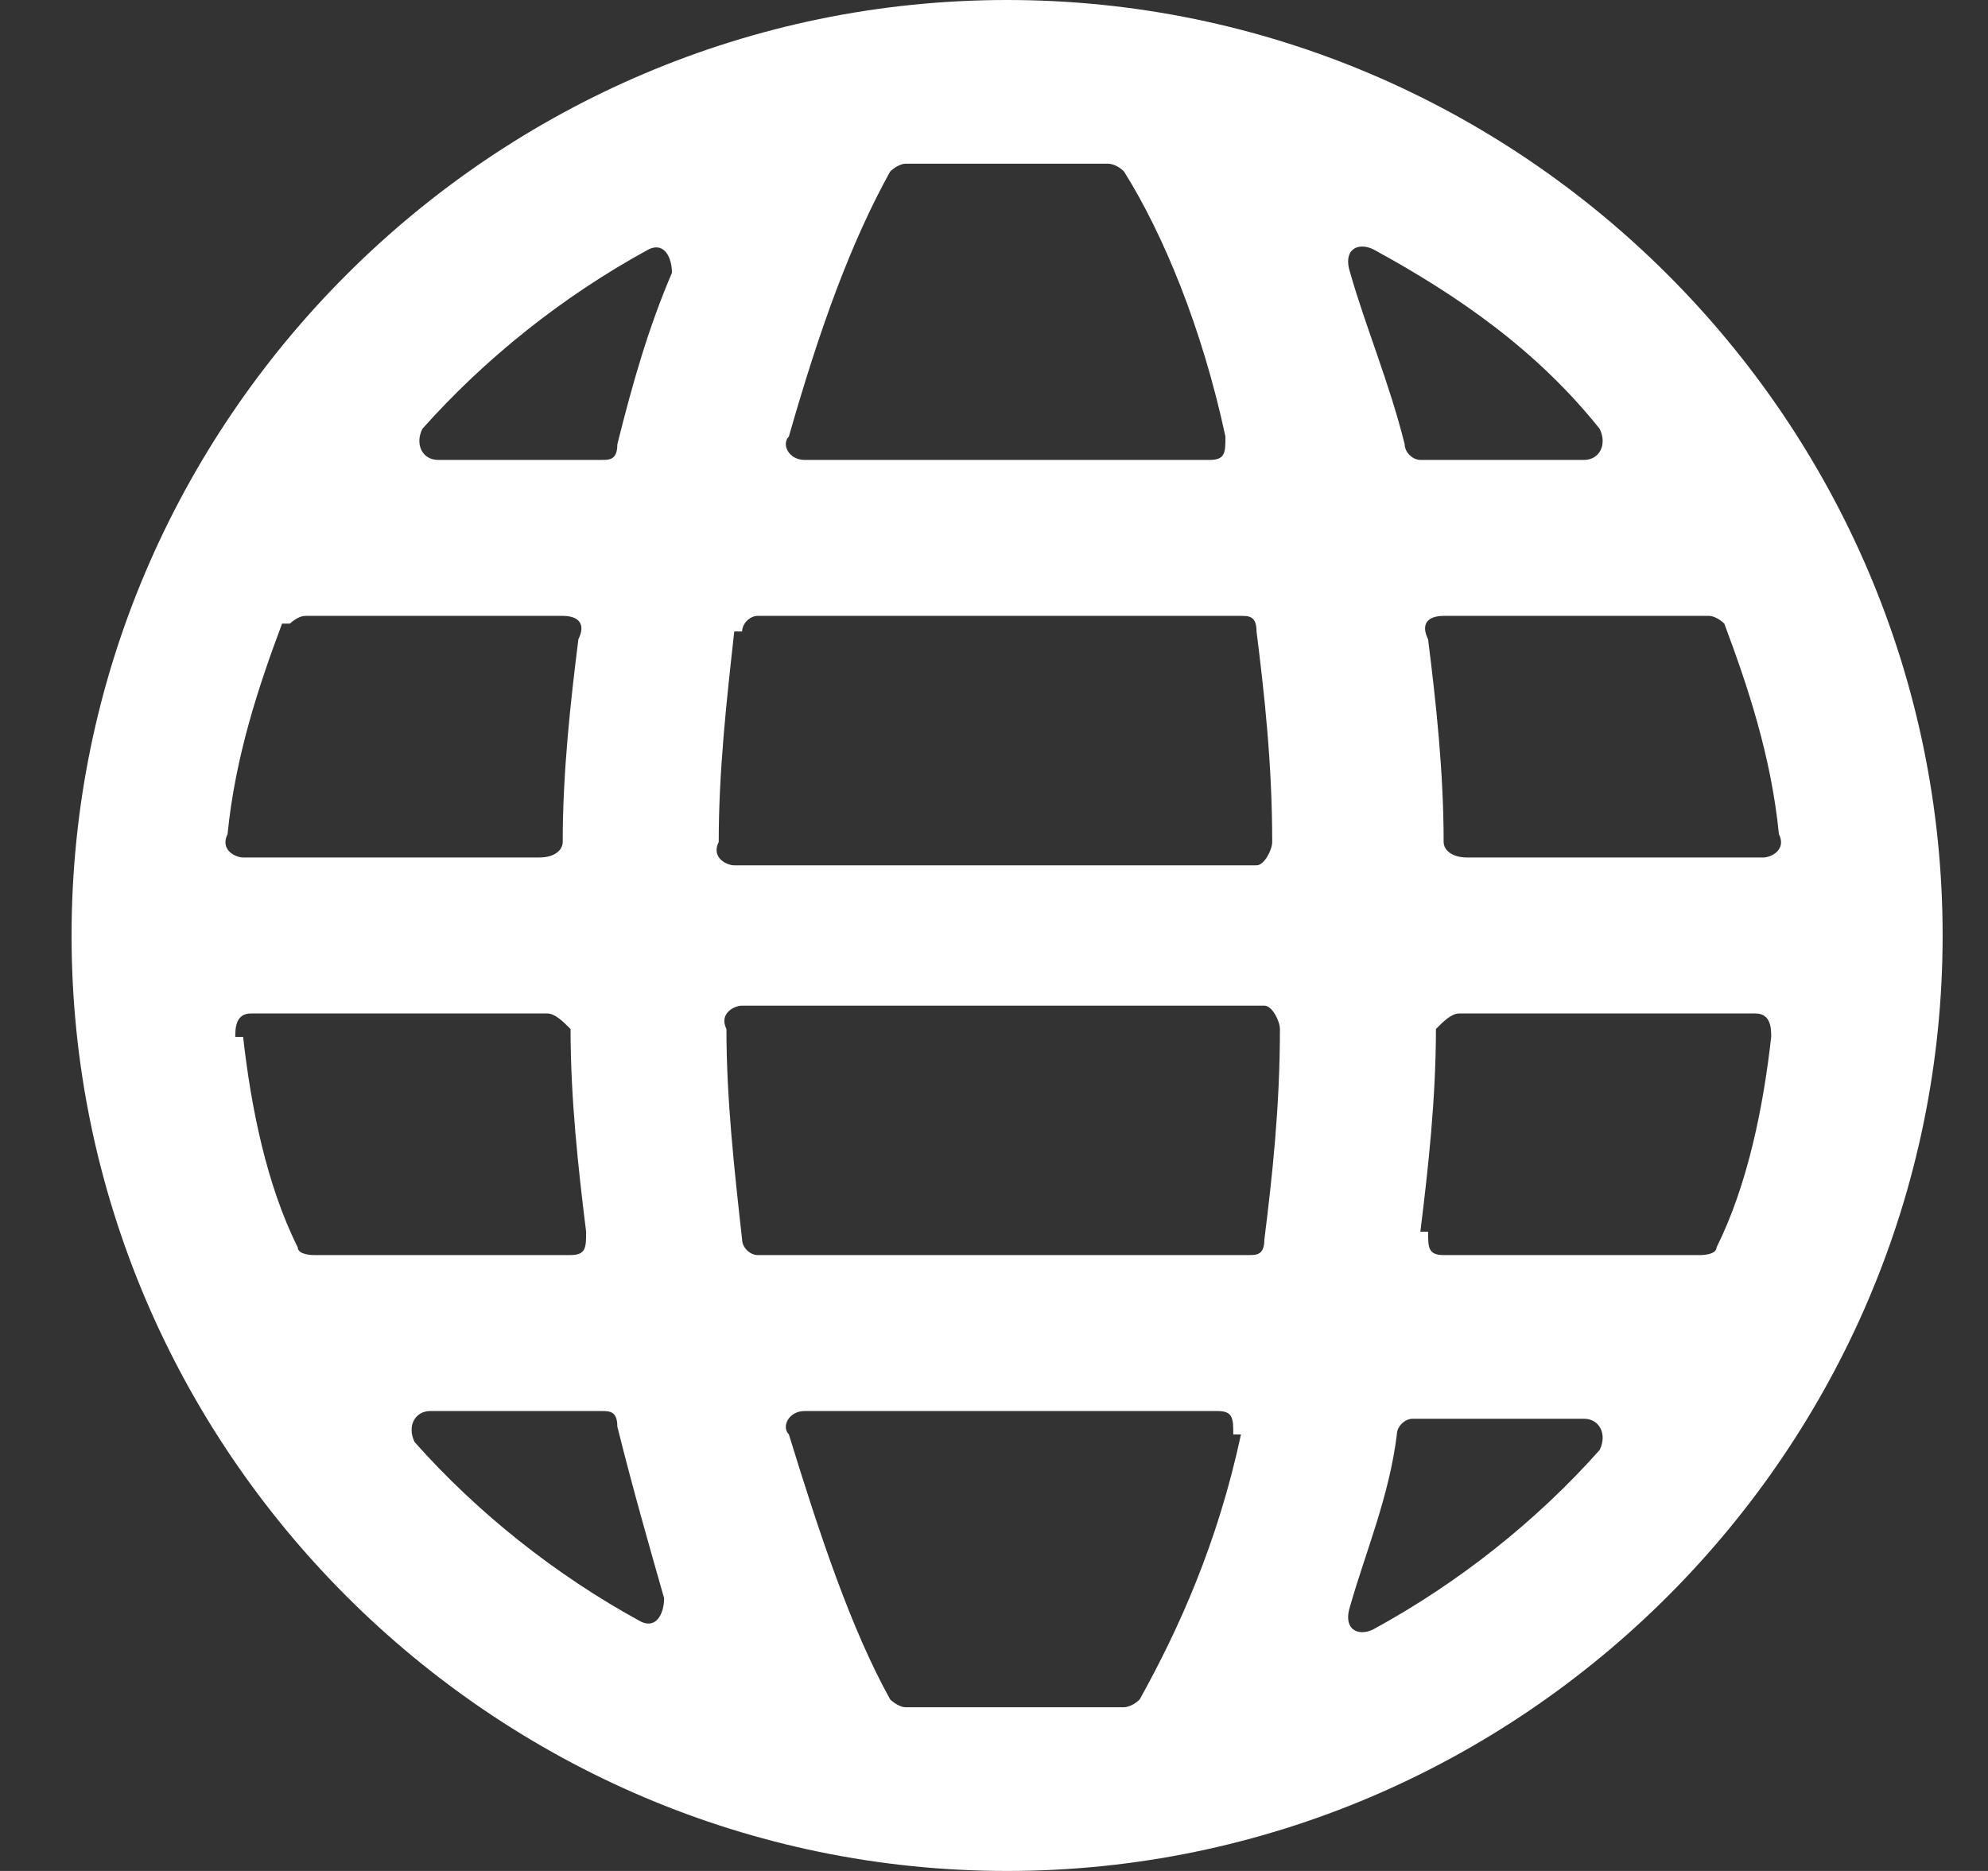 <svg width="17" height="16" viewBox="0 0 17 16" fill="none" xmlns="http://www.w3.org/2000/svg">
<rect x="0" y="0" width="17" height="16" fill="#333333" stroke="none"/>
<g clip-path="url(#clip0_112_164)">
<path fill-rule="evenodd" clip-rule="evenodd" d="M7.612 1.467C7.612 1.467 7.679 1.4 7.746 1.4C8.012 1.4 8.346 1.4 8.612 1.4C8.879 1.4 9.212 1.4 9.479 1.4C9.479 1.4 9.546 1.4 9.612 1.467C9.946 2 10.279 2.8 10.479 3.733C10.479 3.867 10.479 3.933 10.345 3.933H6.879C6.746 3.933 6.679 3.8 6.746 3.733C7.012 2.8 7.279 2.067 7.612 1.467ZM5.146 3.933C5.212 3.933 5.279 3.933 5.279 3.8C5.412 3.267 5.546 2.8 5.746 2.333C5.746 2.2 5.679 2.067 5.546 2.133C4.812 2.533 4.146 3.067 3.612 3.667C3.546 3.8 3.612 3.933 3.746 3.933H5.212H5.146ZM2.479 5.333C2.479 5.333 2.546 5.267 2.612 5.267H4.812C4.946 5.267 5.012 5.333 4.946 5.467C4.879 6 4.812 6.6 4.812 7.2C4.812 7.267 4.746 7.333 4.612 7.333H2.079C2.012 7.333 1.879 7.267 1.946 7.133C2.012 6.467 2.212 5.867 2.412 5.333H2.479ZM6.346 5.4C6.346 5.333 6.412 5.267 6.479 5.267H10.612C10.679 5.267 10.745 5.267 10.745 5.4C10.812 5.933 10.879 6.533 10.879 7.2C10.879 7.267 10.812 7.4 10.745 7.4H6.279C6.212 7.4 6.079 7.333 6.146 7.2C6.146 6.6 6.212 6 6.279 5.4H6.346ZM12.345 5.267C12.212 5.267 12.146 5.333 12.212 5.467C12.279 6 12.345 6.6 12.345 7.2C12.345 7.267 12.412 7.333 12.546 7.333H15.079C15.146 7.333 15.279 7.267 15.212 7.133C15.146 6.467 14.945 5.867 14.745 5.333C14.745 5.333 14.679 5.267 14.612 5.267H12.412H12.345ZM13.546 3.933C13.679 3.933 13.745 3.8 13.679 3.667C13.146 3 12.479 2.533 11.745 2.133C11.612 2.067 11.479 2.133 11.546 2.333C11.679 2.8 11.879 3.267 12.012 3.8C12.012 3.867 12.079 3.933 12.146 3.933H13.612H13.546ZM2.012 8.867C2.012 8.8 2.012 8.667 2.146 8.667H4.679C4.746 8.667 4.812 8.733 4.879 8.8C4.879 9.4 4.946 10 5.012 10.533C5.012 10.667 5.012 10.733 4.879 10.733H2.679C2.679 10.733 2.546 10.733 2.546 10.667C2.279 10.133 2.146 9.467 2.079 8.867H2.012ZM3.546 12.333C3.479 12.2 3.546 12.067 3.679 12.067H5.146C5.212 12.067 5.279 12.067 5.279 12.2C5.412 12.733 5.546 13.2 5.679 13.667C5.679 13.8 5.612 13.933 5.479 13.867C4.746 13.467 4.079 12.933 3.546 12.333ZM10.546 12.267C10.546 12.133 10.546 12.067 10.412 12.067H6.879C6.746 12.067 6.679 12.2 6.746 12.267C7.012 13.133 7.279 13.933 7.612 14.533C7.612 14.533 7.679 14.6 7.746 14.6C8.012 14.6 8.346 14.6 8.679 14.6C9.012 14.6 9.279 14.6 9.612 14.6C9.612 14.6 9.679 14.6 9.746 14.533C10.079 13.933 10.412 13.2 10.612 12.267H10.546ZM6.346 10.6C6.346 10.667 6.412 10.733 6.479 10.733H10.679C10.745 10.733 10.812 10.733 10.812 10.6C10.879 10.067 10.945 9.467 10.945 8.8C10.945 8.733 10.879 8.6 10.812 8.6H6.346C6.279 8.6 6.146 8.667 6.212 8.8C6.212 9.4 6.279 10 6.346 10.6ZM11.745 13.933C11.612 14 11.479 13.933 11.546 13.733C11.679 13.267 11.879 12.8 11.945 12.267C11.945 12.2 12.012 12.133 12.079 12.133H13.546C13.679 12.133 13.745 12.267 13.679 12.4C13.146 13 12.479 13.533 11.745 13.933ZM12.212 10.533C12.212 10.667 12.212 10.733 12.345 10.733H14.546C14.546 10.733 14.679 10.733 14.679 10.667C14.945 10.133 15.079 9.467 15.146 8.867C15.146 8.8 15.146 8.667 15.012 8.667H12.479C12.412 8.667 12.345 8.733 12.279 8.8C12.279 9.4 12.212 10 12.146 10.533H12.212ZM0.612 8C0.612 3.6 4.212 0 8.612 0C13.012 0 16.612 3.6 16.612 8C16.612 12.4 13.012 16 8.612 16C4.212 16 0.612 12.4 0.612 8Z" fill="white"/>
</g>
<defs>
<clipPath id="clip0_112_164">
<rect width="16" height="16" fill="white" transform="translate(0.612)"/>
</clipPath>
</defs>
</svg>
